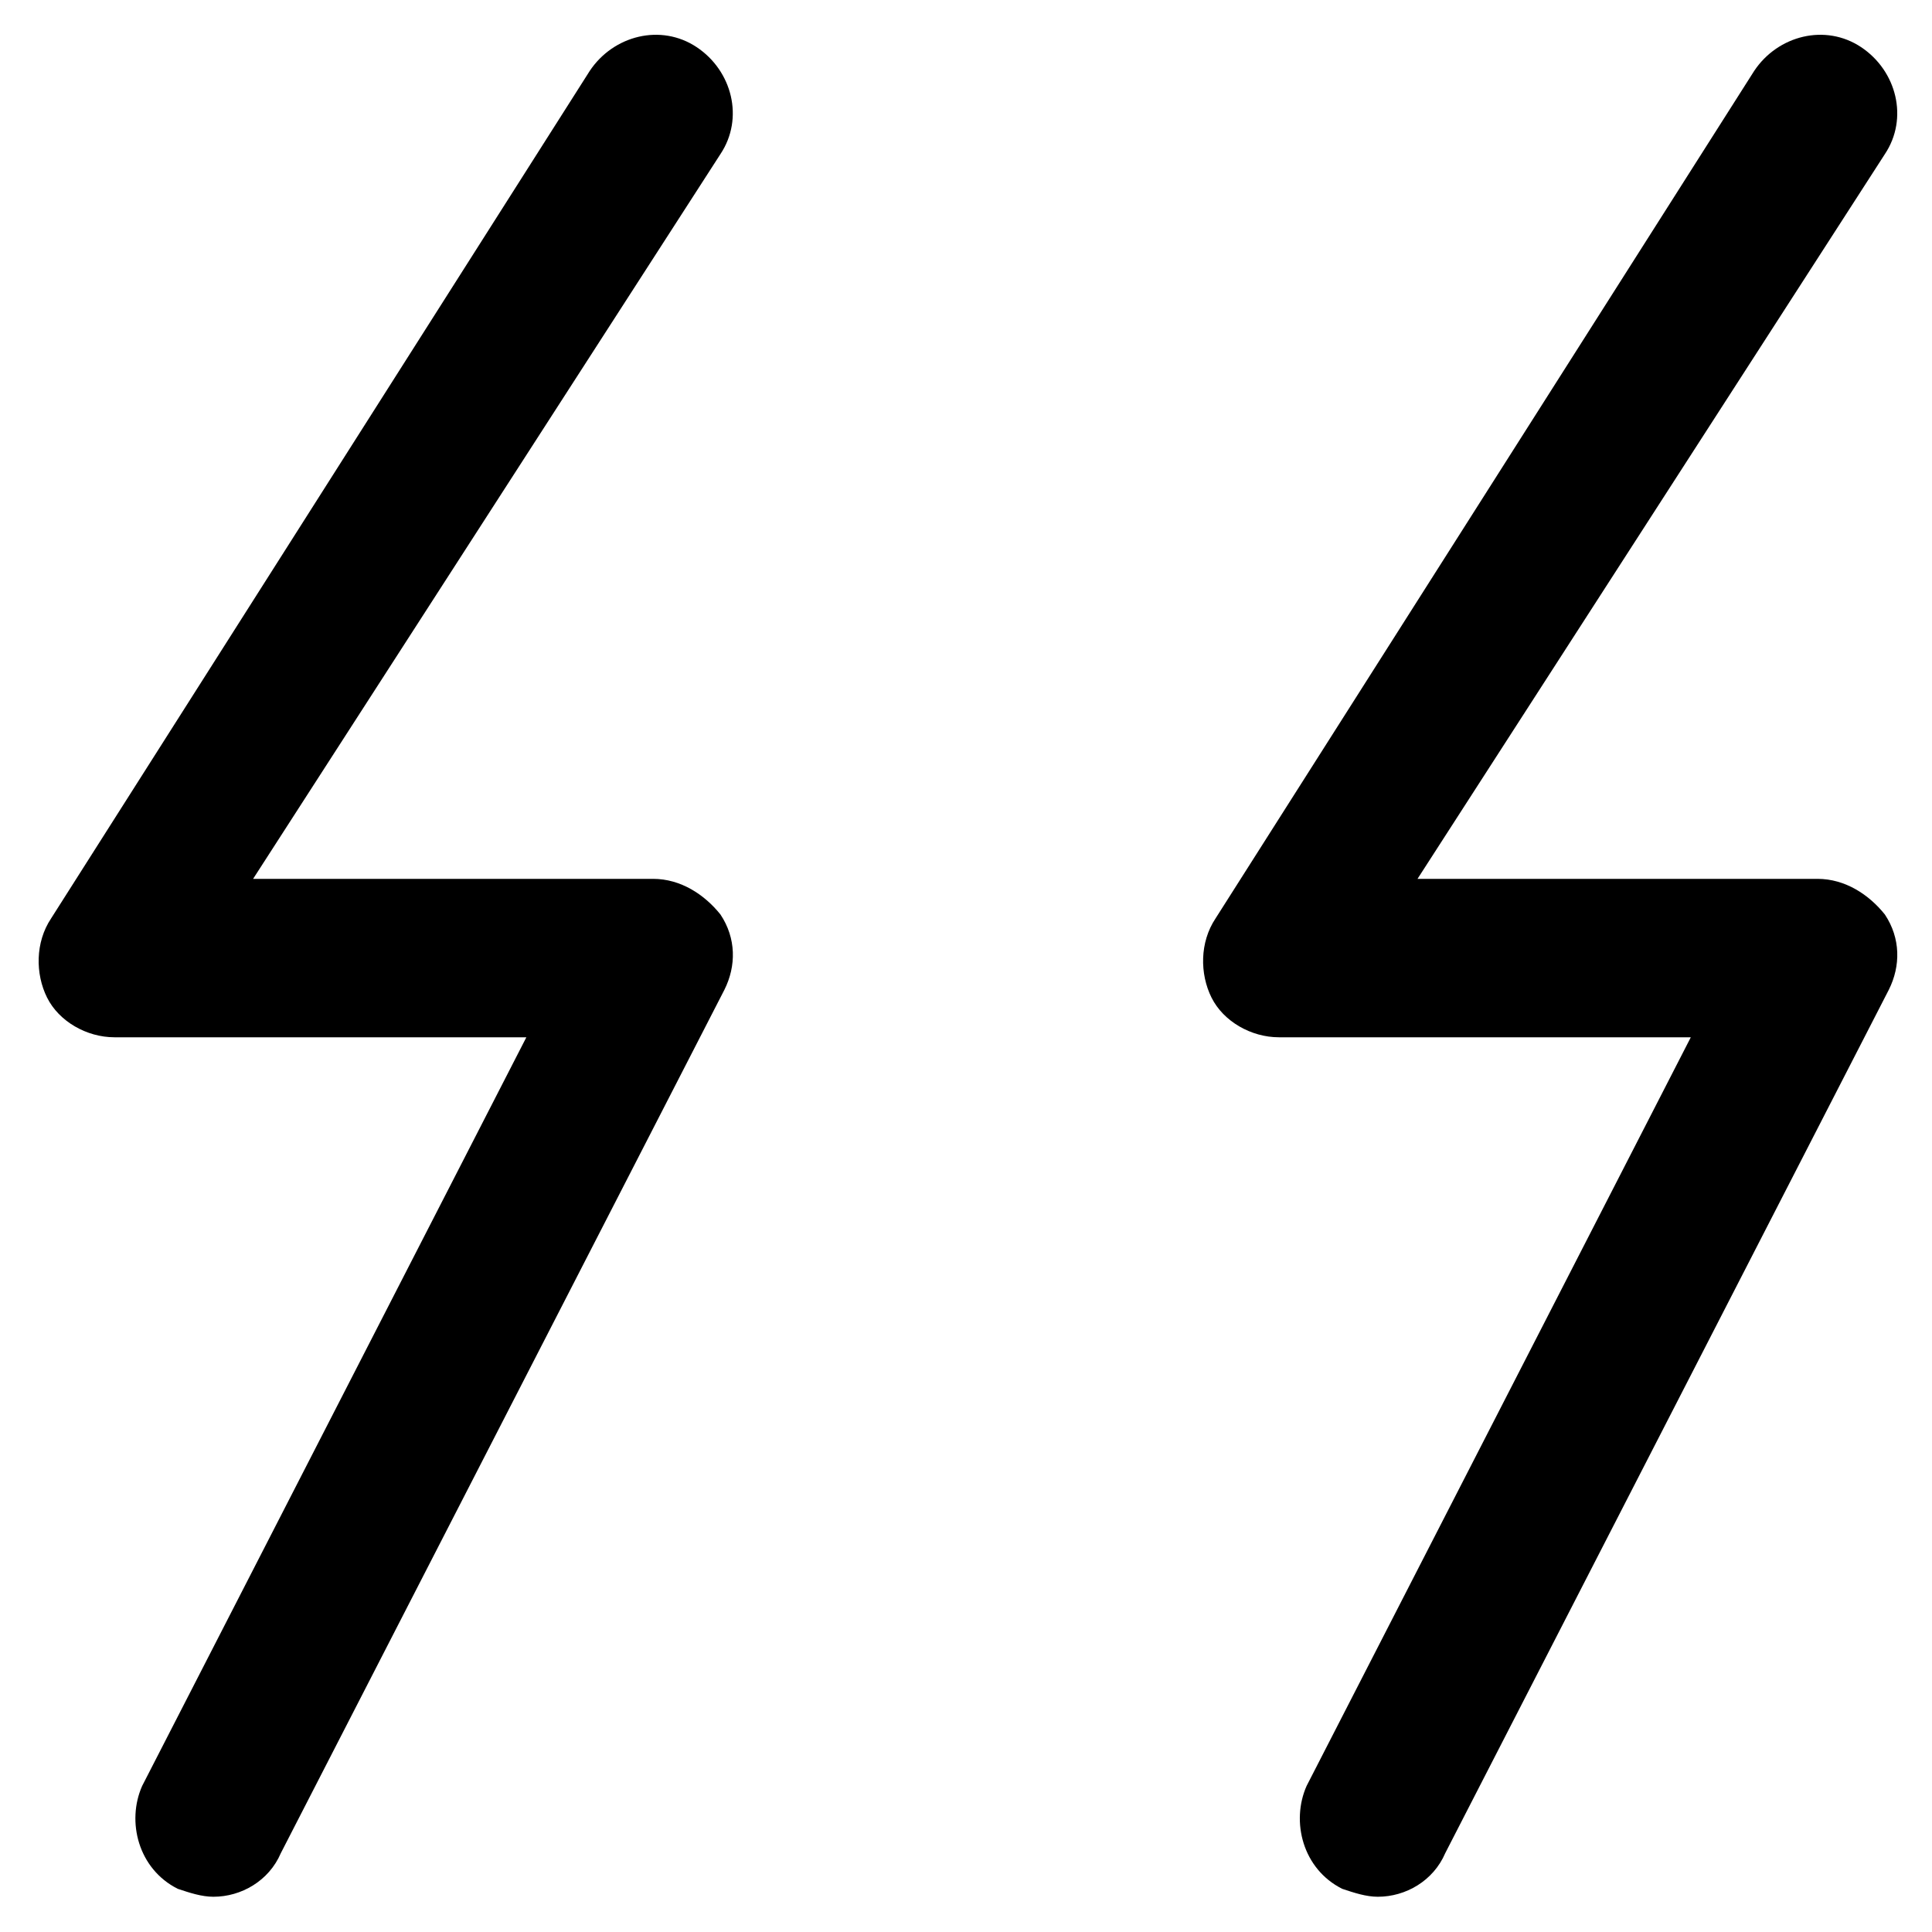 <?xml version="1.0" encoding="UTF-8"?>
<!-- Uploaded to: SVG Repo, www.svgrepo.com, Generator: SVG Repo Mixer Tools -->
<svg fill="#000000" width="800px" height="800px" version="1.1" viewBox="144 144 512 512" xmlns="http://www.w3.org/2000/svg">
 <g>
  <path d="m200.57 646.66c-3.148 0-6.297-1.051-9.445-2.098-10.496-5.246-13.645-17.844-9.445-27.289l101.81-198.38-109.16-0.004c-7.348 0-14.695-4.199-17.844-10.496-3.148-6.297-3.148-14.695 1.051-20.992l142.75-224.61c6.297-9.445 18.895-12.594 28.34-6.297 9.445 6.297 12.594 18.895 6.297 28.34l-123.85 192.07h106.01c7.348 0 13.645 4.199 17.844 9.445 4.199 6.297 4.199 13.645 1.051 19.941l-117.56 228.82c-3.148 7.348-10.496 11.547-17.844 11.547z"/>
  <path d="m509.16 646.66c-3.148 0-6.297-1.051-9.445-2.098-10.496-5.246-13.645-17.844-9.445-27.289l101.81-198.38-109.16-0.004c-7.348 0-14.695-4.199-17.844-10.496-3.148-6.297-3.148-14.695 1.051-20.992l142.75-224.61c6.297-9.445 18.895-12.594 28.34-6.297 9.445 6.297 12.594 18.895 6.297 28.34l-123.86 192.07h106.01c7.348 0 13.645 4.199 17.844 9.445 4.199 6.297 4.199 13.645 1.051 19.941l-117.56 228.82c-3.148 7.348-10.496 11.547-17.844 11.547z"/>
 </g>
</svg>